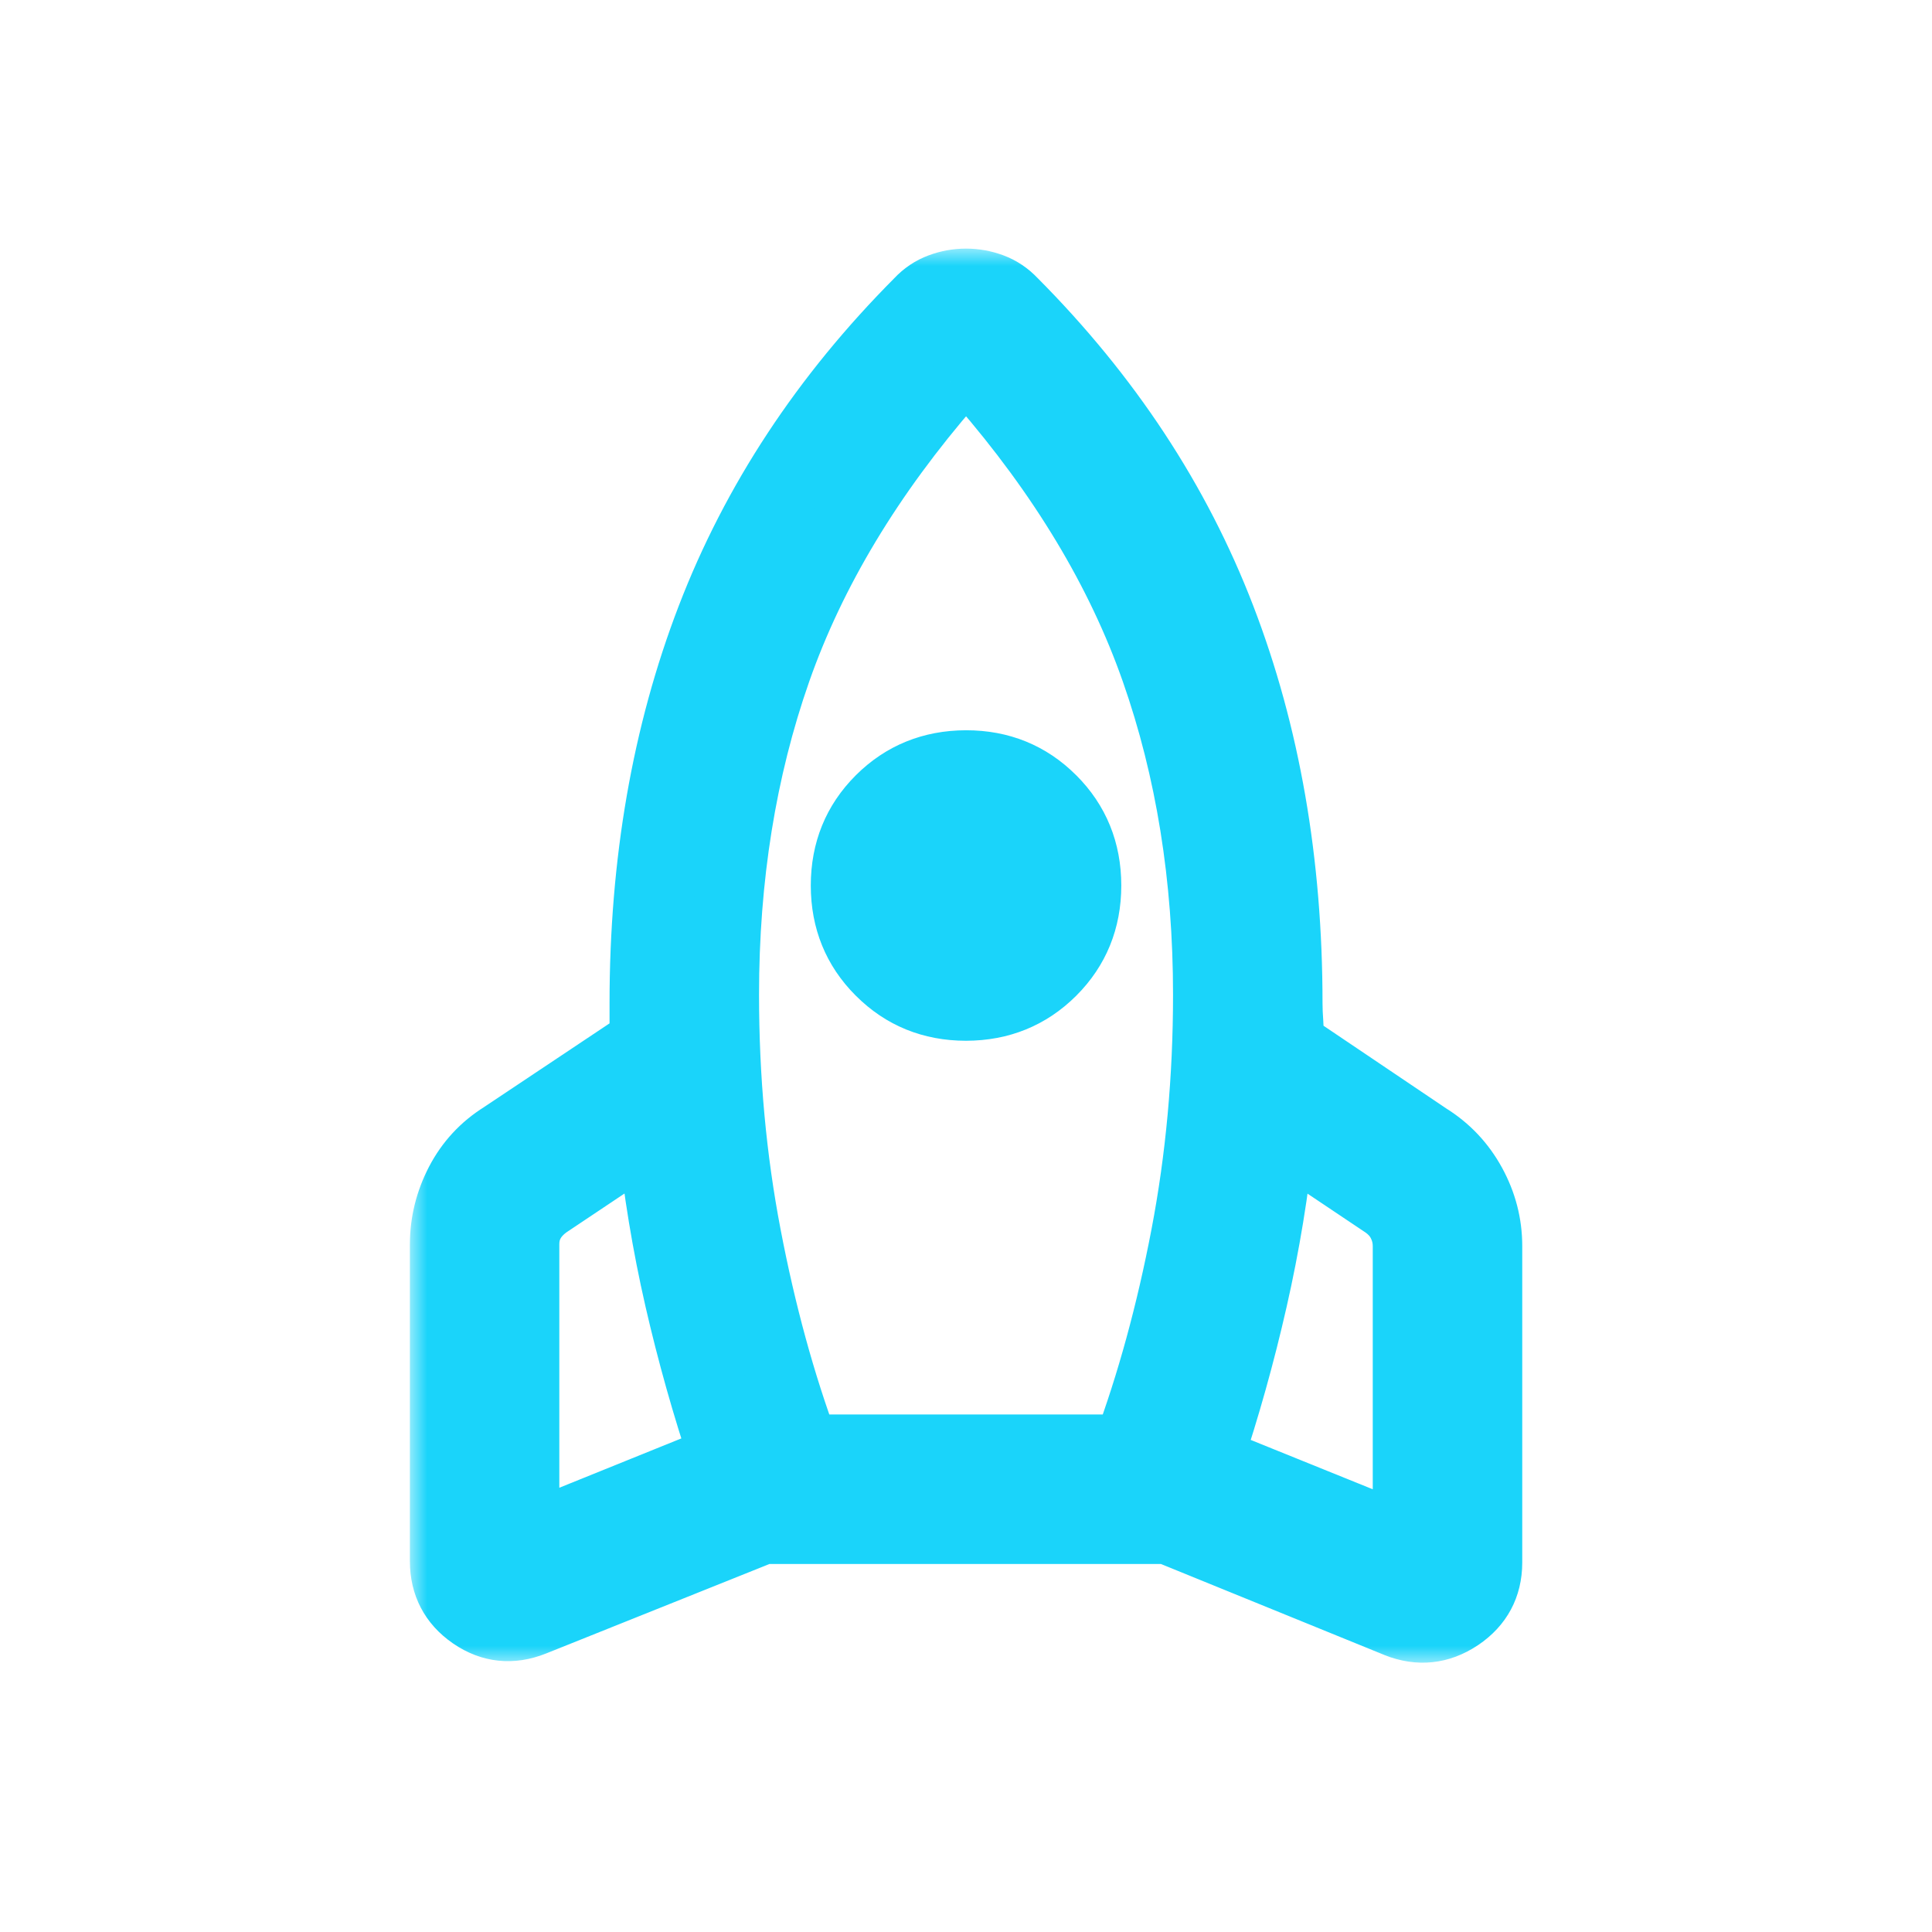 <?xml version="1.0" encoding="UTF-8"?>
<svg xmlns="http://www.w3.org/2000/svg" width="56" height="56" viewBox="0 0 56 56" fill="none">
  <mask id="path-1-outside-1_10304_1441" maskUnits="userSpaceOnUse" x="11.881" y="7.206" width="33" height="41" fill="black">
    <rect fill="white" x="11.881" y="7.206" width="33" height="41"></rect>
    <path d="M20.987 42.271C20.478 40.754 20.043 39.21 19.683 37.639C19.323 36.068 19.061 34.475 18.896 32.86L15.839 34.904C15.631 35.055 15.474 35.228 15.368 35.422C15.262 35.617 15.21 35.833 15.212 36.071V44.091C15.212 44.24 15.264 44.345 15.368 44.406C15.472 44.466 15.585 44.466 15.707 44.406L20.987 42.271ZM27.544 11.062C25.198 13.763 23.521 16.55 22.513 19.423C21.505 22.296 21.001 25.432 21.001 28.831C21.001 31.254 21.215 33.584 21.642 35.819C22.07 38.054 22.634 40.115 23.334 42H32.667C33.367 40.116 33.931 38.056 34.359 35.819C34.787 33.582 35.001 31.253 35.001 28.831C35.001 25.432 34.497 22.296 33.489 19.423C32.481 16.55 30.804 13.762 28.458 11.06C28.371 10.973 28.297 10.908 28.236 10.866C28.174 10.823 28.096 10.801 28.001 10.801C27.906 10.801 27.827 10.823 27.765 10.866C27.703 10.91 27.629 10.975 27.544 11.06M28.001 29.167C27.016 29.167 26.187 28.829 25.514 28.154C24.838 27.48 24.501 26.651 24.501 25.667C24.501 24.682 24.838 23.853 25.514 23.179C26.189 22.506 27.018 22.168 28.001 22.167C28.984 22.165 29.813 22.503 30.488 23.179C31.163 23.853 31.501 24.682 31.501 25.667C31.501 26.651 31.163 27.48 30.488 28.154C29.813 28.828 28.984 29.165 28.001 29.167ZM35.015 42.315L40.295 44.45C40.415 44.511 40.528 44.503 40.633 44.427C40.738 44.352 40.79 44.24 40.79 44.091V36.12C40.79 35.88 40.737 35.657 40.631 35.448C40.527 35.238 40.37 35.058 40.16 34.909L37.105 32.863C36.941 34.477 36.678 36.078 36.317 37.665C35.958 39.25 35.523 40.798 35.015 42.315ZM29.361 8.759C32.088 11.5 34.099 14.553 35.393 17.918C36.687 21.282 37.334 25.003 37.334 29.078C37.334 29.257 37.342 29.444 37.358 29.638C37.373 29.832 37.365 30.035 37.334 30.245L41.383 32.972C41.924 33.31 42.349 33.761 42.659 34.326C42.968 34.89 43.123 35.488 43.123 36.118V45.288C43.123 45.957 42.843 46.479 42.283 46.856C41.722 47.232 41.127 47.294 40.498 47.042L33.848 44.333H22.109L15.459 46.998C14.831 47.25 14.243 47.188 13.697 46.811C13.152 46.435 12.879 45.913 12.881 45.246V36.073C12.881 35.445 13.028 34.848 13.322 34.281C13.616 33.717 14.034 33.266 14.575 32.928L18.668 30.198V29.078C18.668 25.003 19.315 21.282 20.609 17.918C21.901 14.553 23.912 11.5 26.64 8.759C26.823 8.565 27.032 8.424 27.27 8.337C27.509 8.25 27.752 8.206 28.001 8.206C28.25 8.206 28.493 8.25 28.731 8.337C28.969 8.424 29.179 8.566 29.361 8.759Z"></path>
  </mask>
  <path d="M20.987 42.271C20.478 40.754 20.043 39.21 19.683 37.639C19.323 36.068 19.061 34.475 18.896 32.86L15.839 34.904C15.631 35.055 15.474 35.228 15.368 35.422C15.262 35.617 15.21 35.833 15.212 36.071V44.091C15.212 44.24 15.264 44.345 15.368 44.406C15.472 44.466 15.585 44.466 15.707 44.406L20.987 42.271ZM27.544 11.062C25.198 13.763 23.521 16.55 22.513 19.423C21.505 22.296 21.001 25.432 21.001 28.831C21.001 31.254 21.215 33.584 21.642 35.819C22.07 38.054 22.634 40.115 23.334 42H32.667C33.367 40.116 33.931 38.056 34.359 35.819C34.787 33.582 35.001 31.253 35.001 28.831C35.001 25.432 34.497 22.296 33.489 19.423C32.481 16.55 30.804 13.762 28.458 11.06C28.371 10.973 28.297 10.908 28.236 10.866C28.174 10.823 28.096 10.801 28.001 10.801C27.906 10.801 27.827 10.823 27.765 10.866C27.703 10.91 27.629 10.975 27.544 11.06M28.001 29.167C27.016 29.167 26.187 28.829 25.514 28.154C24.838 27.48 24.501 26.651 24.501 25.667C24.501 24.682 24.838 23.853 25.514 23.179C26.189 22.506 27.018 22.168 28.001 22.167C28.984 22.165 29.813 22.503 30.488 23.179C31.163 23.853 31.501 24.682 31.501 25.667C31.501 26.651 31.163 27.48 30.488 28.154C29.813 28.828 28.984 29.165 28.001 29.167ZM35.015 42.315L40.295 44.45C40.415 44.511 40.528 44.503 40.633 44.427C40.738 44.352 40.79 44.24 40.79 44.091V36.12C40.79 35.88 40.737 35.657 40.631 35.448C40.527 35.238 40.37 35.058 40.16 34.909L37.105 32.863C36.941 34.477 36.678 36.078 36.317 37.665C35.958 39.25 35.523 40.798 35.015 42.315ZM29.361 8.759C32.088 11.5 34.099 14.553 35.393 17.918C36.687 21.282 37.334 25.003 37.334 29.078C37.334 29.257 37.342 29.444 37.358 29.638C37.373 29.832 37.365 30.035 37.334 30.245L41.383 32.972C41.924 33.31 42.349 33.761 42.659 34.326C42.968 34.89 43.123 35.488 43.123 36.118V45.288C43.123 45.957 42.843 46.479 42.283 46.856C41.722 47.232 41.127 47.294 40.498 47.042L33.848 44.333H22.109L15.459 46.998C14.831 47.25 14.243 47.188 13.697 46.811C13.152 46.435 12.879 45.913 12.881 45.246V36.073C12.881 35.445 13.028 34.848 13.322 34.281C13.616 33.717 14.034 33.266 14.575 32.928L18.668 30.198V29.078C18.668 25.003 19.315 21.282 20.609 17.918C21.901 14.553 23.912 11.5 26.64 8.759C26.823 8.565 27.032 8.424 27.27 8.337C27.509 8.25 27.752 8.206 28.001 8.206C28.25 8.206 28.493 8.25 28.731 8.337C28.969 8.424 29.179 8.566 29.361 8.759Z" fill="#1AD4FA"></path>
  <path d="M20.987 42.271L21.362 43.198L22.234 42.845L21.935 41.953L20.987 42.271ZM19.683 37.639L18.708 37.862L18.708 37.863L19.683 37.639ZM18.896 32.86L19.891 32.759L19.722 31.105L18.34 32.029L18.896 32.86ZM15.839 34.904L15.284 34.073L15.268 34.083L15.253 34.094L15.839 34.904ZM15.212 36.071H16.212L16.212 36.065L15.212 36.071ZM15.707 44.406L15.332 43.479L15.295 43.493L15.259 43.511L15.707 44.406ZM23.334 42L22.397 42.348L22.639 43H23.334V42ZM32.667 42V43H33.363L33.605 42.348L32.667 42ZM28.458 11.06L29.213 10.405L29.19 10.378L29.165 10.353L28.458 11.06ZM28.236 10.866L27.663 11.686L27.667 11.689L28.236 10.866ZM28.001 29.167V30.167L28.002 30.167L28.001 29.167ZM25.514 28.154L26.221 27.448L26.22 27.446L25.514 28.154ZM30.488 23.179L29.78 23.886L29.782 23.887L30.488 23.179ZM35.015 42.315L34.067 41.997L33.767 42.889L34.64 43.242L35.015 42.315ZM40.295 44.45L40.747 43.558L40.709 43.539L40.67 43.523L40.295 44.45ZM40.633 44.427L40.051 43.614L40.049 43.615L40.633 44.427ZM40.631 35.448L39.735 35.893L39.739 35.901L40.631 35.448ZM40.16 34.909L40.739 34.094L40.728 34.086L40.717 34.078L40.16 34.909ZM37.105 32.863L37.662 32.032L36.28 31.106L36.111 32.761L37.105 32.863ZM36.317 37.665L35.342 37.443L35.342 37.444L36.317 37.665ZM29.361 8.759L28.634 9.446L28.643 9.455L28.652 9.465L29.361 8.759ZM37.334 29.078H38.334H37.334ZM37.334 30.245L36.345 30.098L36.253 30.722L36.775 31.074L37.334 30.245ZM41.383 32.972L40.824 33.802L40.838 33.812L40.853 33.821L41.383 32.972ZM42.283 46.856L42.84 47.686L42.841 47.686L42.283 46.856ZM40.498 47.042L40.121 47.968L40.126 47.971L40.498 47.042ZM33.848 44.333L34.225 43.407L34.044 43.333H33.848V44.333ZM22.109 44.333V43.333H21.916L21.737 43.405L22.109 44.333ZM15.459 46.998L15.087 46.07L15.087 46.07L15.459 46.998ZM12.881 45.246L13.881 45.248V45.246H12.881ZM13.322 34.281L12.435 33.819L12.434 33.821L13.322 34.281ZM14.575 32.928L15.104 33.777L15.117 33.768L15.13 33.76L14.575 32.928ZM18.668 30.198L19.223 31.03L19.668 30.733V30.198H18.668ZM20.609 17.918L21.542 18.277L21.542 18.276L20.609 17.918ZM26.64 8.759L27.349 9.465L27.36 9.454L27.371 9.443L26.64 8.759ZM20.987 42.271L21.935 41.953C21.437 40.467 21.011 38.955 20.657 37.415L19.683 37.639L18.708 37.863C19.076 39.465 19.52 41.041 20.039 42.589L20.987 42.271ZM19.683 37.639L20.657 37.416C20.307 35.885 20.052 34.333 19.891 32.759L18.896 32.86L17.901 32.962C18.07 34.617 18.339 36.251 18.708 37.862L19.683 37.639ZM18.896 32.86L18.34 32.029L15.284 34.073L15.839 34.904L16.395 35.736L19.452 33.692L18.896 32.86ZM15.839 34.904L15.253 34.094C14.943 34.319 14.678 34.599 14.49 34.944L15.368 35.422L16.247 35.9C16.27 35.857 16.319 35.792 16.426 35.714L15.839 34.904ZM15.368 35.422L14.49 34.944C14.297 35.299 14.209 35.684 14.212 36.078L15.212 36.071L16.212 36.065C16.211 35.983 16.228 35.935 16.247 35.9L15.368 35.422ZM15.212 36.071H14.212V44.091H15.212H16.212V36.071H15.212ZM15.212 44.091H14.212C14.212 44.497 14.376 44.985 14.865 45.27L15.368 44.406L15.871 43.541C15.983 43.607 16.083 43.709 16.147 43.837C16.205 43.955 16.212 44.052 16.212 44.091H15.212ZM15.368 44.406L14.865 45.27C15.301 45.524 15.775 45.489 16.154 45.3L15.707 44.406L15.259 43.511C15.31 43.486 15.404 43.451 15.531 43.451C15.664 43.451 15.782 43.489 15.871 43.541L15.368 44.406ZM15.707 44.406L16.081 45.333L21.362 43.198L20.987 42.271L20.612 41.344L15.332 43.479L15.707 44.406ZM27.544 11.062L26.789 10.407C24.374 13.186 22.626 16.08 21.569 19.092L22.513 19.423L23.456 19.754C24.416 17.019 26.021 14.34 28.299 11.718L27.544 11.062ZM22.513 19.423L21.569 19.092C20.52 22.083 20.001 25.332 20.001 28.831H21.001H22.001C22.001 25.532 22.49 22.509 23.456 19.754L22.513 19.423ZM21.001 28.831H20.001C20.001 31.313 20.22 33.706 20.66 36.007L21.642 35.819L22.625 35.631C22.209 33.462 22.001 31.195 22.001 28.831H21.001ZM21.642 35.819L20.66 36.007C21.097 38.29 21.675 40.404 22.397 42.348L23.334 42L24.272 41.652C23.593 39.825 23.043 37.819 22.625 35.631L21.642 35.819ZM23.334 42V43H32.667V42V41H23.334V42ZM32.667 42L33.605 42.348C34.327 40.406 34.904 38.291 35.341 36.007L34.359 35.819L33.377 35.631C32.958 37.821 32.408 39.826 31.73 41.652L32.667 42ZM34.359 35.819L35.341 36.007C35.782 33.704 36.001 31.312 36.001 28.831H35.001H34.001C34.001 31.194 33.792 33.46 33.377 35.631L34.359 35.819ZM35.001 28.831H36.001C36.001 25.332 35.482 22.083 34.432 19.092L33.489 19.423L32.545 19.754C33.512 22.509 34.001 25.532 34.001 28.831H35.001ZM33.489 19.423L34.432 19.092C33.376 16.081 31.628 13.185 29.213 10.405L28.458 11.06L27.703 11.716C29.98 14.339 31.586 17.019 32.545 19.754L33.489 19.423ZM28.458 11.06L29.165 10.353C29.06 10.248 28.938 10.135 28.806 10.044L28.236 10.866L27.667 11.689C27.659 11.683 27.662 11.684 27.68 11.699C27.696 11.714 27.72 11.736 27.751 11.767L28.458 11.06ZM28.236 10.866L28.81 10.047C28.542 9.859 28.249 9.801 28.001 9.801V10.801V11.801C27.942 11.801 27.807 11.786 27.663 11.686L28.236 10.866ZM28.001 10.801V9.801C27.752 9.801 27.46 9.859 27.192 10.047L27.765 10.866L28.339 11.686C28.195 11.786 28.06 11.801 28.001 11.801V10.801ZM27.765 10.866L27.192 10.047C27.062 10.138 26.942 10.247 26.836 10.353L27.544 11.06L28.251 11.767C28.281 11.737 28.304 11.715 28.321 11.7C28.338 11.685 28.344 11.682 28.339 11.686L27.765 10.866ZM28.001 29.167V28.167C27.272 28.167 26.701 27.928 26.221 27.448L25.514 28.154L24.806 28.86C25.674 29.73 26.76 30.167 28.001 30.167V29.167ZM25.514 28.154L26.22 27.446C25.739 26.967 25.501 26.395 25.501 25.667H24.501H23.501C23.501 26.907 23.937 27.994 24.807 28.862L25.514 28.154ZM24.501 25.667H25.501C25.501 24.938 25.739 24.366 26.22 23.887L25.514 23.179L24.807 22.471C23.937 23.339 23.501 24.426 23.501 25.667H24.501ZM25.514 23.179L26.22 23.887C26.701 23.407 27.274 23.168 28.002 23.167L28.001 22.167L27.999 21.167C26.761 21.169 25.676 21.605 24.807 22.471L25.514 23.179ZM28.001 22.167L28.002 23.167C28.728 23.166 29.299 23.403 29.78 23.886L30.488 23.179L31.196 22.473C30.327 21.602 29.24 21.165 27.999 21.167L28.001 22.167ZM30.488 23.179L29.782 23.887C30.262 24.366 30.501 24.938 30.501 25.667H31.501H32.501C32.501 24.426 32.064 23.339 31.195 22.471L30.488 23.179ZM31.501 25.667H30.501C30.501 26.395 30.262 26.967 29.782 27.446L30.488 28.154L31.195 28.862C32.064 27.994 32.501 26.907 32.501 25.667H31.501ZM30.488 28.154L29.782 27.446C29.3 27.927 28.727 28.166 27.999 28.167L28.001 29.167L28.002 30.167C29.241 30.165 30.326 29.729 31.195 28.862L30.488 28.154ZM35.015 42.315L34.64 43.242L39.92 45.377L40.295 44.45L40.67 43.523L35.39 41.388L35.015 42.315ZM40.295 44.45L39.843 45.342C40.034 45.438 40.271 45.506 40.538 45.487C40.808 45.469 41.038 45.368 41.218 45.238L40.633 44.427L40.049 43.615C40.124 43.562 40.244 43.503 40.401 43.492C40.556 43.481 40.676 43.522 40.747 43.558L40.295 44.45ZM40.633 44.427L41.216 45.24C41.628 44.944 41.79 44.502 41.79 44.091H40.79H39.79C39.79 44.05 39.797 43.966 39.844 43.865C39.894 43.759 39.969 43.673 40.051 43.614L40.633 44.427ZM40.79 44.091H41.79V36.12H40.79H39.79V44.091H40.79ZM40.79 36.12H41.79C41.79 35.727 41.702 35.348 41.523 34.995L40.631 35.448L39.739 35.901C39.772 35.965 39.79 36.034 39.79 36.12H40.79ZM40.631 35.448L41.527 35.004C41.342 34.632 41.07 34.329 40.739 34.094L40.16 34.909L39.58 35.724C39.67 35.788 39.712 35.844 39.736 35.893L40.631 35.448ZM40.16 34.909L40.717 34.078L37.662 32.032L37.105 32.863L36.549 33.694L39.603 35.74L40.16 34.909ZM37.105 32.863L36.111 32.761C35.95 34.335 35.694 35.896 35.342 37.443L36.317 37.665L37.292 37.886C37.662 36.26 37.931 34.62 38.1 32.964L37.105 32.863ZM36.317 37.665L35.342 37.444C34.99 38.996 34.565 40.513 34.067 41.997L35.015 42.315L35.963 42.633C36.482 41.084 36.925 39.503 37.292 37.886L36.317 37.665ZM29.361 8.759L28.652 9.465C31.288 12.114 33.219 15.051 34.459 18.277L35.393 17.918L36.326 17.559C34.978 14.055 32.888 10.886 30.07 8.054L29.361 8.759ZM35.393 17.918L34.459 18.277C35.704 21.513 36.334 25.109 36.334 29.078H37.334H38.334C38.334 24.896 37.67 21.052 36.326 17.559L35.393 17.918ZM37.334 29.078H36.334C36.334 29.286 36.343 29.499 36.361 29.718L37.358 29.638L38.354 29.558C38.341 29.388 38.334 29.228 38.334 29.078H37.334ZM37.358 29.638L36.361 29.718C36.37 29.83 36.366 29.956 36.345 30.098L37.334 30.245L38.323 30.391C38.365 30.113 38.376 29.834 38.354 29.558L37.358 29.638ZM37.334 30.245L36.775 31.074L40.824 33.802L41.383 32.972L41.941 32.143L37.893 29.415L37.334 30.245ZM41.383 32.972L40.853 33.821C41.248 34.067 41.554 34.391 41.782 34.806L42.659 34.326L43.536 33.845C43.145 33.131 42.6 32.553 41.912 32.124L41.383 32.972ZM42.659 34.326L41.782 34.806C42.013 35.227 42.123 35.66 42.123 36.118H43.123H44.123C44.123 35.316 43.924 34.554 43.536 33.845L42.659 34.326ZM43.123 36.118H42.123V45.288H43.123H44.123V36.118H43.123ZM43.123 45.288H42.123C42.123 45.62 42.012 45.833 41.725 46.026L42.283 46.856L42.841 47.686C43.675 47.125 44.123 46.293 44.123 45.288H43.123ZM42.283 46.856L41.726 46.025C41.44 46.217 41.193 46.243 40.87 46.114L40.498 47.042L40.126 47.971C41.061 48.345 42.003 48.247 42.84 47.686L42.283 46.856ZM40.498 47.042L40.876 46.116L34.225 43.407L33.848 44.333L33.471 45.26L40.121 47.968L40.498 47.042ZM33.848 44.333V43.333H22.109V44.333V45.333H33.848V44.333ZM22.109 44.333L21.737 43.405L15.087 46.07L15.459 46.998L15.831 47.926L22.481 45.262L22.109 44.333ZM15.459 46.998L15.087 46.07C14.762 46.2 14.528 46.169 14.265 45.988L13.697 46.811L13.13 47.635C13.959 48.206 14.9 48.3 15.831 47.926L15.459 46.998ZM13.697 46.811L14.265 45.988C13.993 45.8 13.88 45.588 13.881 45.248L12.881 45.246L11.881 45.243C11.879 46.238 12.31 47.07 13.13 47.635L13.697 46.811ZM12.881 45.246H13.881V36.073H12.881H11.881V45.246H12.881ZM12.881 36.073H13.881C13.881 35.608 13.988 35.168 14.209 34.742L13.322 34.281L12.434 33.821C12.068 34.527 11.881 35.282 11.881 36.073H12.881ZM13.322 34.281L14.209 34.743C14.42 34.337 14.714 34.02 15.104 33.777L14.575 32.928L14.046 32.08C13.353 32.511 12.812 33.096 12.435 33.819L13.322 34.281ZM14.575 32.928L15.13 33.76L19.223 31.03L18.668 30.198L18.113 29.366L14.02 32.096L14.575 32.928ZM18.668 30.198H19.668V29.078H18.668H17.668V30.198H18.668ZM18.668 29.078H19.668C19.668 25.109 20.297 21.513 21.542 18.277L20.609 17.918L19.675 17.559C18.332 21.052 17.668 24.896 17.668 29.078H18.668ZM20.609 17.918L21.542 18.276C22.782 15.051 24.712 12.114 27.349 9.465L26.64 8.759L25.932 8.054C23.112 10.886 21.022 14.055 19.675 17.559L20.609 17.918ZM26.64 8.759L27.371 9.443C27.451 9.357 27.531 9.307 27.614 9.276L27.27 8.337L26.927 7.398C26.534 7.542 26.194 7.773 25.91 8.076L26.64 8.759ZM27.27 8.337L27.614 9.276C27.744 9.229 27.871 9.206 28.001 9.206V8.206V7.206C27.633 7.206 27.273 7.271 26.927 7.398L27.27 8.337ZM28.001 8.206V9.206C28.13 9.206 28.258 9.229 28.387 9.276L28.731 8.337L29.075 7.398C28.729 7.271 28.369 7.206 28.001 7.206V8.206ZM28.731 8.337L28.387 9.276C28.468 9.306 28.55 9.356 28.634 9.446L29.361 8.759L30.088 8.073C29.809 7.777 29.47 7.543 29.075 7.398L28.731 8.337Z" fill="#1AD4FA" mask="url(#path-1-outside-1_10304_1441)"></path>
</svg>
